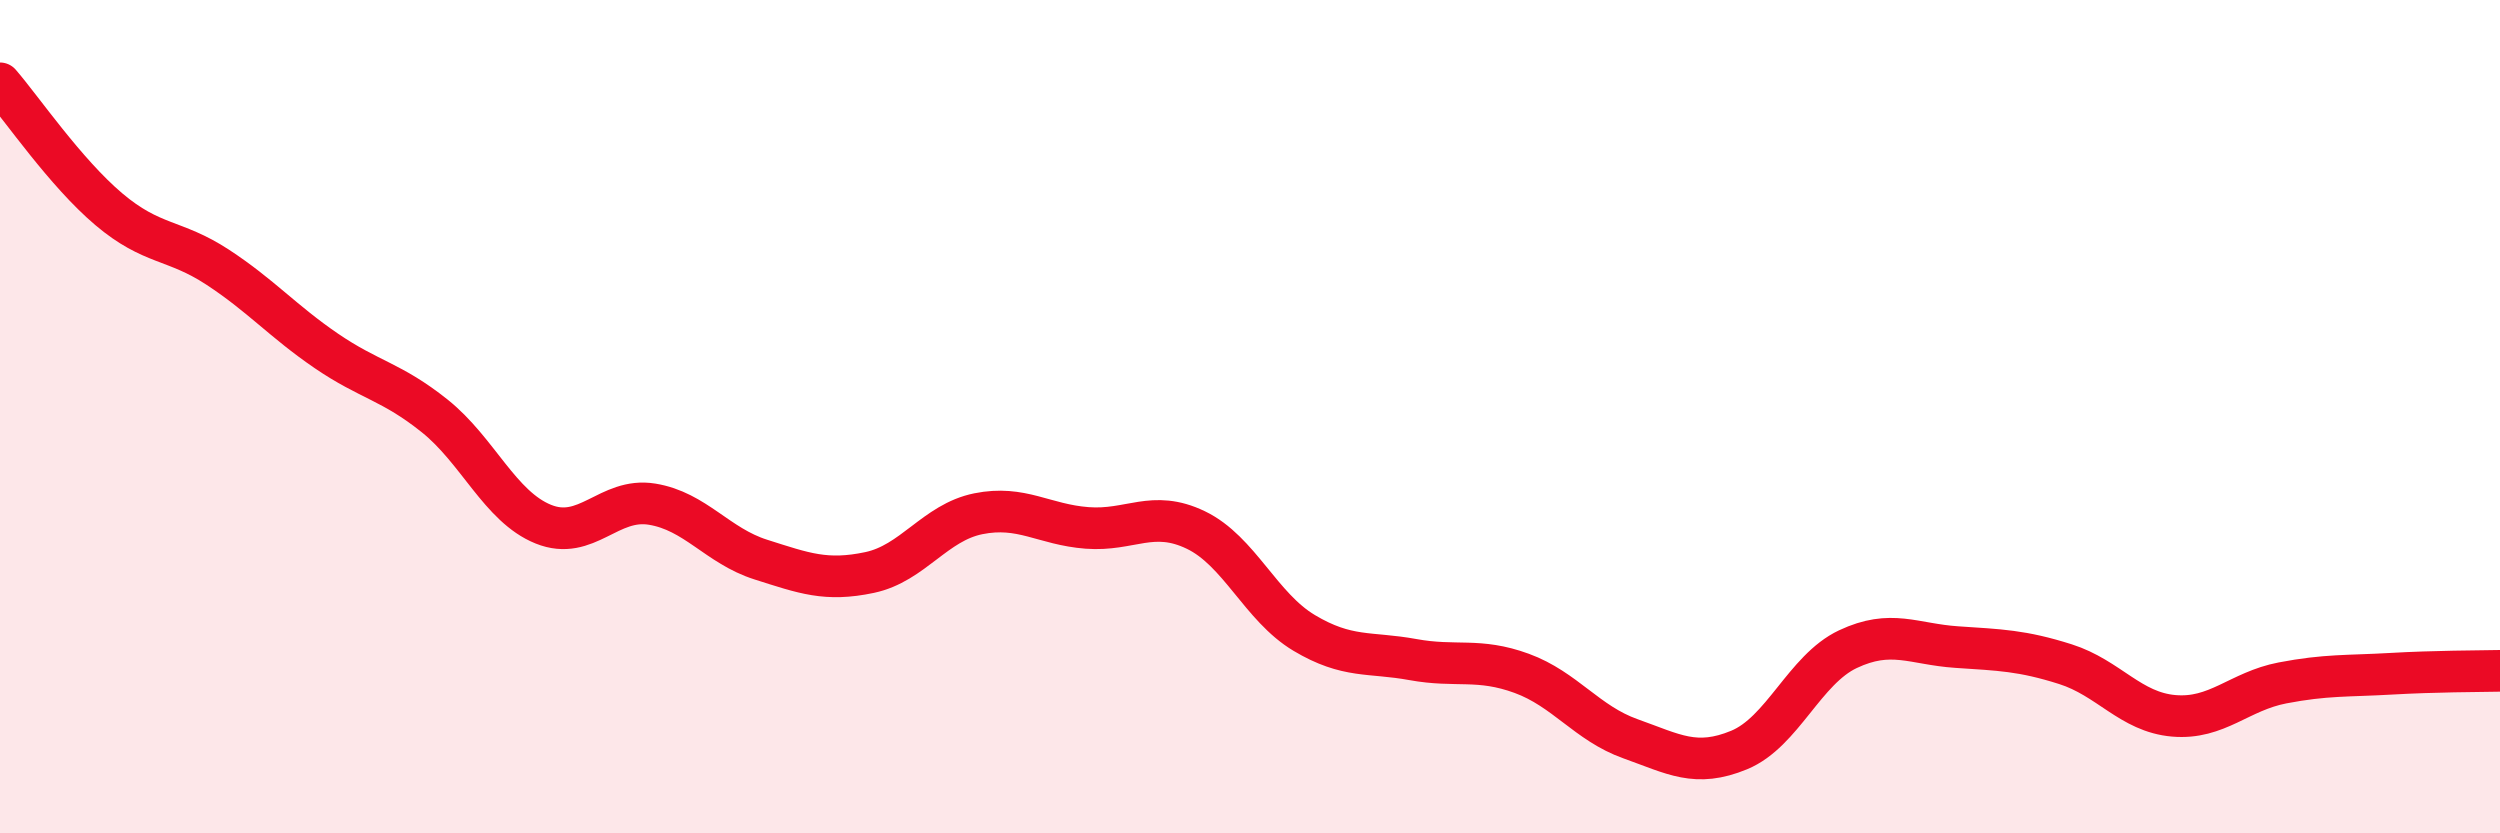 
    <svg width="60" height="20" viewBox="0 0 60 20" xmlns="http://www.w3.org/2000/svg">
      <path
        d="M 0,2 C 0.52,2.6 1.57,4.14 2.61,5.02 C 3.65,5.9 4.18,5.73 5.22,6.41 C 6.26,7.09 6.79,7.71 7.83,8.42 C 8.87,9.13 9.39,9.15 10.43,9.98 C 11.47,10.81 12,12.16 13.04,12.58 C 14.08,13 14.61,11.93 15.65,12.1 C 16.69,12.27 17.22,13.1 18.26,13.43 C 19.3,13.76 19.83,13.96 20.87,13.74 C 21.91,13.52 22.44,12.54 23.48,12.33 C 24.52,12.12 25.05,12.59 26.09,12.67 C 27.13,12.75 27.66,12.22 28.7,12.72 C 29.74,13.22 30.26,14.57 31.3,15.19 C 32.34,15.81 32.87,15.64 33.91,15.83 C 34.95,16.02 35.48,15.78 36.52,16.16 C 37.56,16.54 38.09,17.36 39.13,17.73 C 40.17,18.1 40.7,18.43 41.74,18 C 42.78,17.57 43.31,16.07 44.35,15.58 C 45.39,15.09 45.92,15.46 46.96,15.53 C 48,15.6 48.53,15.61 49.57,15.94 C 50.61,16.27 51.13,17.09 52.17,17.18 C 53.21,17.27 53.74,16.59 54.78,16.39 C 55.82,16.19 56.35,16.23 57.39,16.17 C 58.43,16.11 59.48,16.11 60,16.1L60 20L0 20Z"
        fill="#EB0A25"
        opacity="0.1"
        stroke-linecap="round"
        stroke-linejoin="round"
      />
      <path
        d="M 0,2 C 0.52,2.6 1.57,4.14 2.61,5.02 C 3.65,5.9 4.18,5.73 5.22,6.41 C 6.26,7.09 6.79,7.71 7.83,8.42 C 8.87,9.13 9.39,9.15 10.43,9.98 C 11.47,10.81 12,12.16 13.04,12.58 C 14.08,13 14.61,11.93 15.65,12.1 C 16.69,12.27 17.22,13.1 18.26,13.43 C 19.3,13.76 19.83,13.96 20.87,13.74 C 21.91,13.52 22.44,12.54 23.48,12.33 C 24.52,12.12 25.05,12.59 26.09,12.67 C 27.13,12.75 27.66,12.22 28.7,12.72 C 29.74,13.22 30.26,14.57 31.3,15.19 C 32.34,15.81 32.87,15.64 33.91,15.83 C 34.95,16.02 35.48,15.78 36.52,16.16 C 37.56,16.54 38.09,17.36 39.13,17.73 C 40.17,18.1 40.7,18.43 41.74,18 C 42.78,17.57 43.31,16.07 44.35,15.58 C 45.39,15.09 45.92,15.46 46.96,15.53 C 48,15.6 48.53,15.61 49.57,15.94 C 50.61,16.27 51.13,17.09 52.17,17.18 C 53.21,17.27 53.74,16.59 54.78,16.39 C 55.82,16.19 56.35,16.23 57.39,16.17 C 58.43,16.11 59.48,16.11 60,16.1"
        stroke="#EB0A25"
        stroke-width="1"
        fill="none"
        stroke-linecap="round"
        stroke-linejoin="round"
      />
    </svg>
  